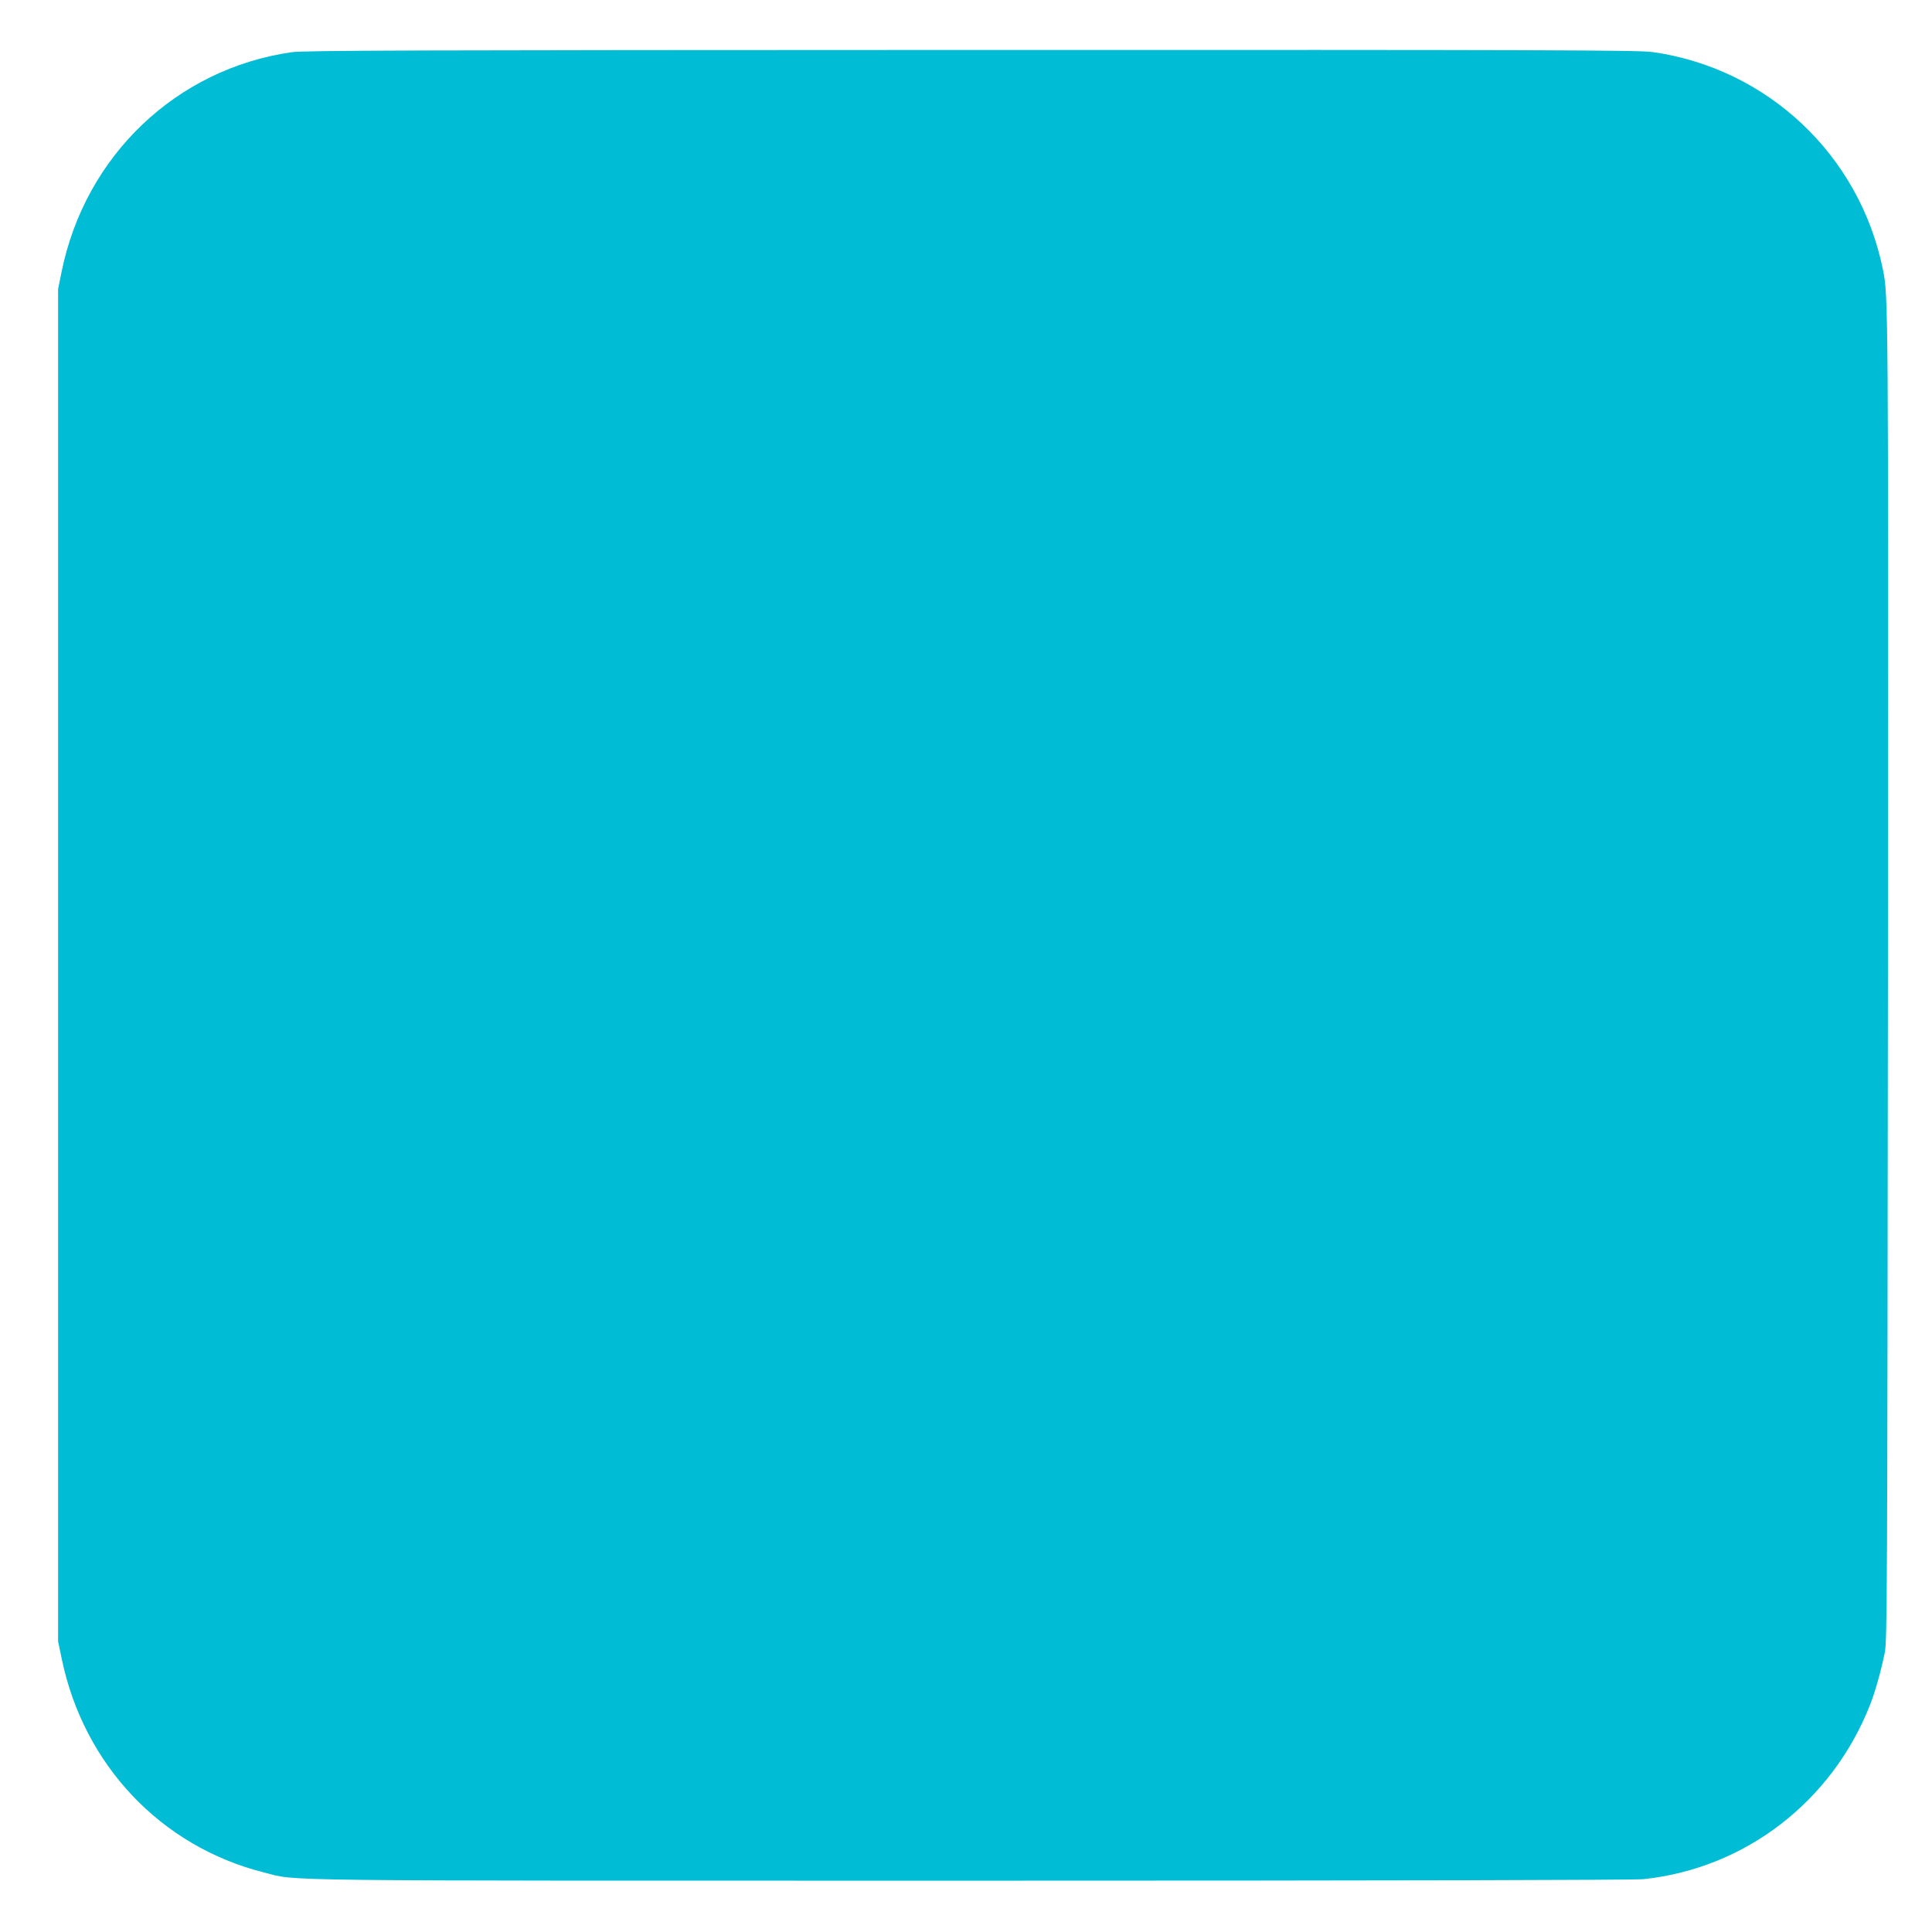 <?xml version="1.0" standalone="no"?>
<!DOCTYPE svg PUBLIC "-//W3C//DTD SVG 20010904//EN"
 "http://www.w3.org/TR/2001/REC-SVG-20010904/DTD/svg10.dtd">
<svg version="1.0" xmlns="http://www.w3.org/2000/svg"
 width="1280pt" height="1280pt" viewBox="0 0 1280 1280"
 preserveAspectRatio="xMidYMid meet">
<g transform="translate(0,1280) scale(0.1,-0.1)"
fill="#00bcd4" stroke="none">
<path d="M1931 12454 c-765 -111 -1367 -687 -1523 -1455 l-23 -114 0 -4480 0
-4480 24 -115 c145 -702 657 -1243 1338 -1415 234 -59 -64 -55 4691 -55 2784
0 4391 4 4450 10 673 71 1247 512 1500 1151 34 85 73 223 99 349 16 80 17 355
21 4480 3 4492 3 4508 -34 4688 -155 756 -764 1329 -1524 1437 -92 13 -664 15
-4515 14 -3681 -1 -4426 -3 -4504 -15z"/>
</g>
</svg>
